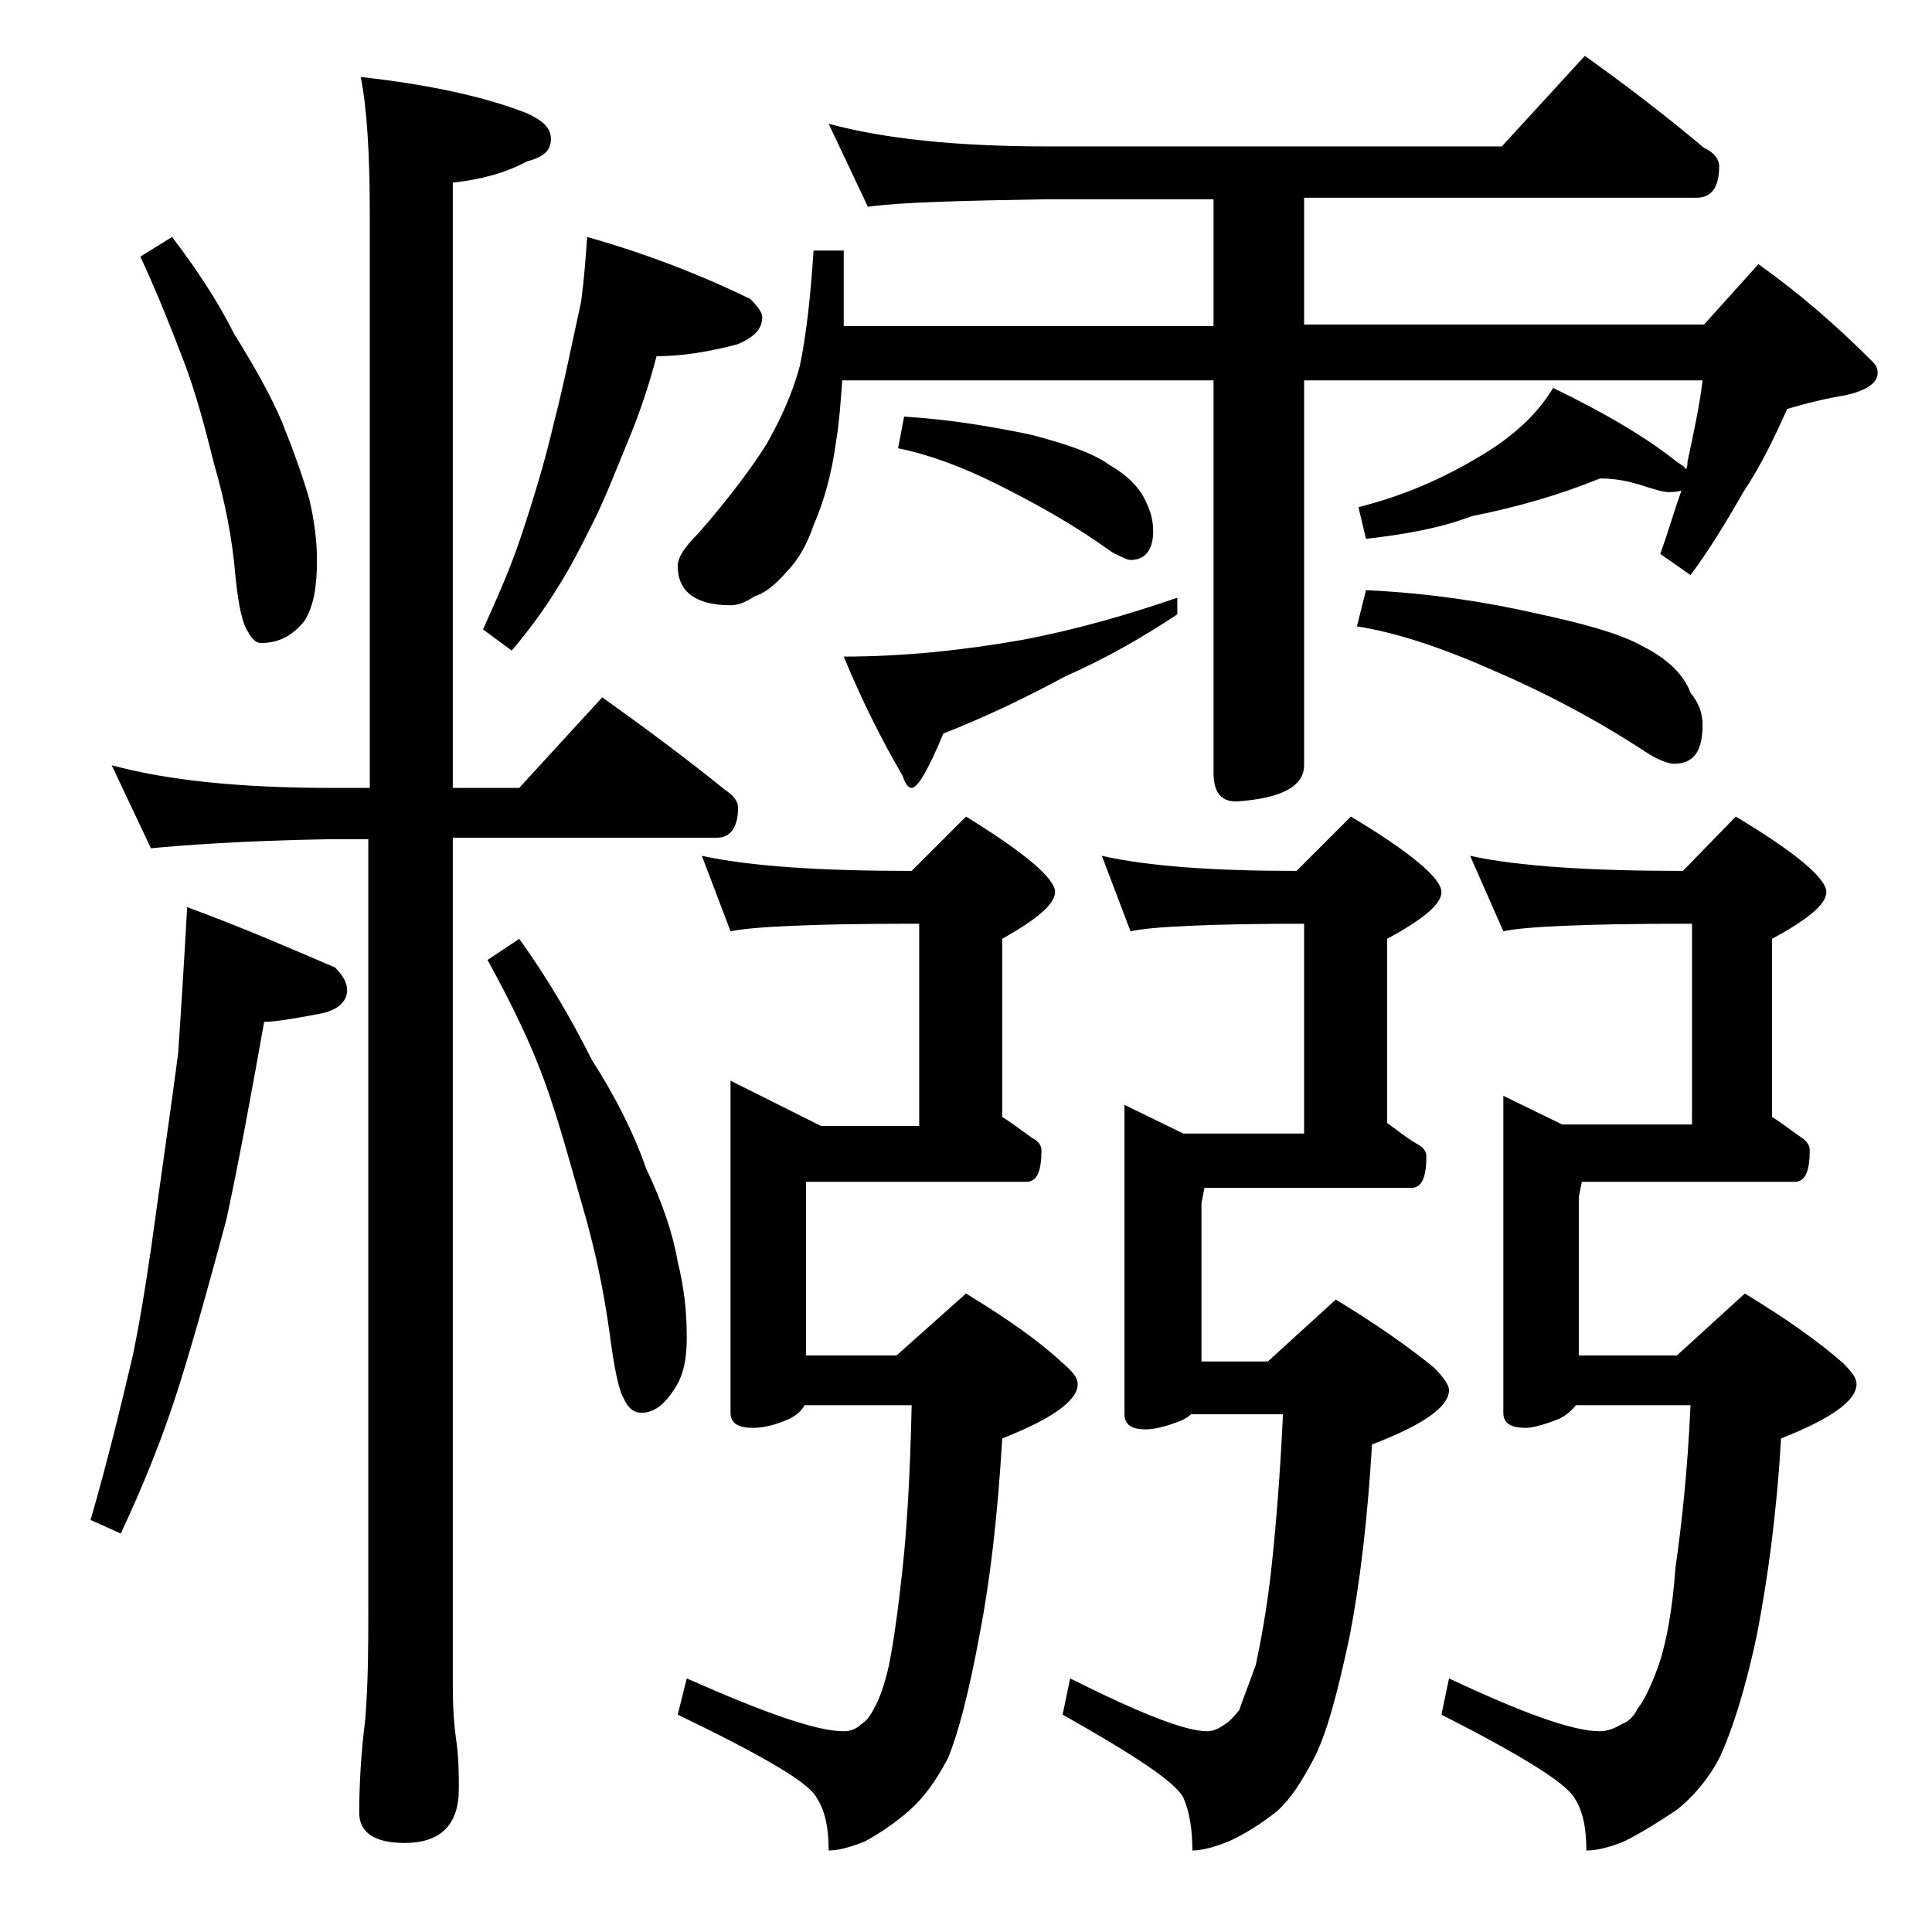 <?xml version="1.0" encoding="utf-8"?>
<!-- Generator: Adobe Illustrator 18.0.0, SVG Export Plug-In . SVG Version: 6.00 Build 0)  -->
<!DOCTYPE svg PUBLIC "-//W3C//DTD SVG 1.1//EN" "http://www.w3.org/Graphics/SVG/1.1/DTD/svg11.dtd">
<svg version="1.1" id="Layer_1" xmlns="http://www.w3.org/2000/svg" xmlns:xlink="http://www.w3.org/1999/xlink" x="0px" y="0px"
	 viewBox="0 0 128 128" enable-background="new 0 0 128 128" xml:space="preserve">
<path d="M12.4,60.1c3.8,1.4,7,2.8,9.8,4c0.5,0.5,0.8,1,0.8,1.5c0,0.8-0.7,1.4-2,1.6c-1.6,0.3-2.8,0.5-3.5,0.5
	c-0.8,4.5-1.6,8.9-2.5,13.1c-1.1,4.1-2.1,7.7-3.1,10.9c-1,3.2-2.3,6.5-3.9,9.9l-2-0.9c1.1-3.8,2-7.5,2.8-10.9
	c0.6-2.9,1.1-6.2,1.6-9.9c0.5-3.6,1-7,1.4-10.1C12,66.9,12.2,63.7,12.4,60.1z M7.4,50.7c3.7,1,8.5,1.5,14.5,1.5h2.6v-38
	c0-4.1-0.2-7.1-0.6-9.1c4.5,0.5,8.2,1.3,11,2.4C36,8,36.5,8.5,36.5,9.2c0,0.8-0.5,1.2-1.6,1.5c-1.5,0.8-3.1,1.2-4.9,1.4v40.1h4.4
	l5.5-6c2.8,2,5.5,4,8.1,6.1c0.6,0.4,0.9,0.8,0.9,1.2c0,1.3-0.5,2-1.4,2H30v56.1c0,1.7,0.1,2.8,0.2,3.5c0.2,1.3,0.2,2.5,0.2,3.4
	c0,2.4-1.2,3.6-3.6,3.6c-2,0-3-0.7-3-2c0-1.7,0.1-3.8,0.4-6.2c0.2-2.6,0.2-4.9,0.2-6.9V55.6h-2.6C16,55.7,12.1,56,10,56.2L7.4,50.7z
	 M11.4,15.7c1.6,2.1,3,4.2,4.1,6.4c1.3,2.1,2.4,4,3.2,5.9c0.8,2,1.4,3.7,1.8,5.1c0.3,1.3,0.5,2.7,0.5,4c0,1.7-0.2,3-0.8,4
	c-0.8,1-1.7,1.5-2.9,1.5c-0.3,0-0.6-0.2-0.9-0.8c-0.3-0.4-0.6-1.6-0.8-3.6c-0.2-2.5-0.7-5-1.4-7.4c-0.6-2.4-1.2-4.7-2-6.8
	c-0.8-2.1-1.7-4.4-2.9-7L11.4,15.7z M38.9,15.7c3.9,1.1,7.5,2.5,10.8,4.1c0.5,0.5,0.8,0.9,0.8,1.2c0,0.8-0.5,1.3-1.6,1.8
	c-1.9,0.5-3.7,0.8-5.4,0.8c-0.5,1.9-1.1,3.7-1.8,5.4c-0.8,1.9-1.5,3.8-2.4,5.6c-0.8,1.6-1.5,3-2.4,4.4c-0.8,1.3-1.8,2.7-3,4.1
	L32,41.7c0.9-2,1.8-4,2.5-6.1c0.8-2.4,1.6-5,2.2-7.6c0.7-2.7,1.2-5.3,1.8-8C38.7,18.5,38.8,17.1,38.9,15.7z M34.4,62.2
	c1.8,2.5,3.4,5.2,4.8,8c1.6,2.5,2.8,4.9,3.6,7.2c1.1,2.3,1.8,4.4,2.1,6.2c0.4,1.6,0.6,3.2,0.6,5c0,1.4-0.2,2.5-0.8,3.4
	c-0.7,1.1-1.4,1.6-2.2,1.6c-0.5,0-0.9-0.3-1.2-1c-0.3-0.5-0.6-1.9-0.9-4.2c-0.4-2.9-1-5.8-1.9-8.8c-0.8-2.8-1.5-5.4-2.4-7.9
	c-0.9-2.5-2.2-5.2-3.8-8.1L34.4,62.2z M54.9,8.2c3.7,1,8.5,1.5,14.5,1.5h30.1l5.5-6c2.8,2,5.4,4,7.9,6.1c0.7,0.3,1,0.8,1,1.2
	c0,1.4-0.5,2.1-1.5,2.1h-26v8.4h26.5l3.6-4c2.8,2,5.2,4.1,7.5,6.4c0.2,0.2,0.4,0.4,0.4,0.8c0,0.7-0.8,1.2-2.2,1.5
	c-1.2,0.2-2.5,0.5-3.8,0.9c-0.8,1.8-1.7,3.7-2.9,5.5c-1.2,2.1-2.3,3.9-3.5,5.5l-2-1.4c0.6-1.7,1-3.1,1.4-4.2
	c-0.3,0.1-0.6,0.1-0.9,0.1c-0.3,0-1-0.2-1.9-0.5c-0.7-0.2-1.5-0.4-2.6-0.4c-2.7,1.1-5.5,1.9-8.5,2.5c-2.1,0.8-4.4,1.2-7,1.5L90,33.6
	c3.2-0.8,6.1-2.1,8.9-3.9c1.8-1.2,3.1-2.5,4-4c3.5,1.7,6.2,3.3,8.2,4.9c0.3,0.2,0.5,0.3,0.6,0.5c0.1-0.2,0.1-0.3,0.1-0.5
	c0.4-1.9,0.8-3.7,1-5.4H86.4v25.5c0,1.4-1.5,2.2-4.5,2.4c-1,0-1.5-0.6-1.5-1.9v-26H55.8c-0.1,1.4-0.2,2.8-0.4,4
	c-0.3,2.2-0.8,4-1.5,5.6c-0.4,1.2-1,2.3-1.8,3.1c-0.7,0.8-1.4,1.4-2.1,1.6c-0.6,0.4-1.1,0.6-1.6,0.6c-2.3,0-3.5-0.9-3.5-2.6
	c0-0.6,0.5-1.3,1.4-2.2c2-2.3,3.5-4.3,4.5-5.9c0.9-1.6,1.7-3.3,2.2-5.2c0.4-1.9,0.7-4.5,0.9-7.6h2v5h24.5v-8.4h-11
	c-5.8,0.1-9.8,0.2-11.9,0.5L54.9,8.2z M46.5,56.7c3.2,0.7,7.9,1,13.9,1l3.6-3.6c3.9,2.4,5.9,4.1,5.9,5c0,0.8-1.2,1.8-3.5,3.1V74
	c0.8,0.5,1.4,1,2,1.4c0.4,0.2,0.6,0.5,0.6,0.8c0,1.4-0.3,2.1-1,2.1H53.4v11.5h6l4.6-4.1c2.8,1.7,4.9,3.2,6.4,4.6c0.7,0.6,1,1,1,1.4
	c0,1.1-1.7,2.3-5,3.6c-0.3,5.1-0.8,9.4-1.5,13c-0.7,3.8-1.4,6.5-2.1,8.2c-0.8,1.5-1.6,2.6-2.5,3.4c-0.9,0.8-1.9,1.5-3,2.1
	c-1,0.4-1.8,0.6-2.4,0.6c0-1.4-0.2-2.6-0.8-3.5c-0.5-1-3.6-2.8-9.2-5.5l0.6-2.4c5.2,2.3,8.6,3.5,10.4,3.5c0.5,0,0.9-0.2,1.2-0.5
	c0.2-0.1,0.5-0.4,0.8-1c0.3-0.5,0.7-1.5,1-2.9c0.3-1.5,0.6-3.6,0.9-6.4s0.5-6.3,0.6-10.8h-7.1c-0.2,0.4-0.6,0.7-1,0.9
	c-0.9,0.4-1.7,0.6-2.4,0.6c-1,0-1.5-0.3-1.5-1V71.6l6,3h6.5V61.2h-0.5c-6.6,0-10.6,0.2-12,0.5L46.5,56.7z M78,39.6v1.1
	c-2.4,1.6-4.9,3-7.4,4.1c-2.6,1.4-5.3,2.7-8.1,3.8c-1,2.4-1.7,3.6-2.1,3.6c-0.2,0-0.4-0.2-0.6-0.8c-1.4-2.4-2.7-5-3.9-7.9
	c3.9,0,7.8-0.4,11.8-1.1C71.4,41.7,74.8,40.7,78,39.6z M59.9,27.6c3.2,0.2,6,0.7,8.4,1.2c2.3,0.6,4.1,1.2,5.2,2
	c1.2,0.7,2,1.5,2.4,2.4c0.3,0.6,0.5,1.2,0.5,2c0,1.2-0.5,1.9-1.5,1.9c-0.2,0-0.6-0.2-1.2-0.5c-2.5-1.8-5-3.2-7.6-4.5
	c-2.4-1.2-4.6-2-6.6-2.4L59.9,27.6z M73,56.7c3.1,0.7,7.4,1,12.9,1l3.6-3.6c4,2.4,6,4.1,6,5c0,0.8-1.2,1.8-3.6,3.1v12.2
	c0.7,0.5,1.3,1,2,1.4c0.4,0.2,0.6,0.5,0.6,0.8c0,1.4-0.3,2.1-1,2.1H79.8l-0.2,1v10.5H84l4.5-4.1c2.8,1.7,4.9,3.2,6.5,4.5
	c0.7,0.7,1,1.2,1,1.5c0,1.1-1.7,2.3-5.1,3.6c-0.3,5-0.8,9.2-1.5,12.8c-0.8,3.7-1.5,6.4-2.4,8.1c-0.8,1.5-1.5,2.6-2.4,3.4
	c-1,0.8-2.1,1.5-3.2,2c-1,0.4-1.8,0.6-2.4,0.6c0-1.4-0.2-2.6-0.6-3.5c-0.5-1-3.2-2.8-8-5.5l0.5-2.4c4.6,2.3,7.6,3.5,9.1,3.5
	c0.4,0,0.8-0.2,1.2-0.5c0.2-0.1,0.5-0.4,0.9-0.9c0.2-0.6,0.6-1.6,1.1-3c0.3-1.4,0.7-3.5,1-6.1c0.3-2.7,0.6-6.2,0.8-10.5h-6.1
	c-0.2,0.2-0.4,0.3-0.6,0.4c-1,0.4-1.8,0.6-2.4,0.6c-0.9,0-1.4-0.3-1.4-1V73.2l3.9,1.9h8V61.2c-6.3,0-10.2,0.2-11.5,0.5L73,56.7z
	 M90.5,39.1c4.3,0.2,8,0.8,11.1,1.5c3.3,0.7,5.8,1.4,7.2,2.2c1.8,0.9,2.8,2,3.2,3.1c0.5,0.6,0.8,1.3,0.8,2.1c0,1.8-0.6,2.6-1.9,2.6
	c-0.3,0-1-0.2-1.9-0.8c-3.2-2.1-6.6-3.9-10.1-5.4c-3.4-1.5-6.4-2.5-9-2.9L90.5,39.1z M97.4,56.7c3.2,0.7,8,1,14.1,1l3.5-3.6
	c4,2.4,6,4.1,6,5c0,0.8-1.2,1.8-3.6,3.1V74c0.8,0.5,1.4,1,2,1.4c0.3,0.2,0.5,0.5,0.5,0.8c0,1.4-0.3,2.1-1,2.1h-14.1l-0.2,1v10.5h6.5
	l4.5-4.1c2.8,1.7,4.9,3.2,6.5,4.6c0.6,0.6,0.9,1,0.9,1.4c0,1.1-1.7,2.3-5,3.6c-0.3,5.1-0.9,9.4-1.6,13c-0.8,3.8-1.7,6.5-2.5,8.2
	c-0.8,1.5-1.8,2.6-2.8,3.4c-1.2,0.8-2.3,1.5-3.5,2.1c-1,0.4-1.8,0.6-2.5,0.6c0-1.4-0.2-2.6-0.8-3.5c-0.6-1-3.5-2.8-8.8-5.5l0.5-2.4
	c4.9,2.3,8.2,3.5,10,3.5c0.5,0,1-0.2,1.5-0.5c0.3-0.1,0.7-0.4,1-1c0.4-0.5,0.9-1.5,1.4-2.9c0.5-1.5,0.9-3.6,1.1-6.4
	c0.4-2.8,0.8-6.3,1-10.8h-7.6c-0.3,0.4-0.7,0.7-1.1,0.9c-1,0.4-1.8,0.6-2.2,0.6c-1,0-1.5-0.3-1.5-1v-21l3.9,1.9h8.6V61.2h-0.5
	c-6.7,0-10.7,0.2-12,0.5L97.4,56.7z"/>
</svg>
